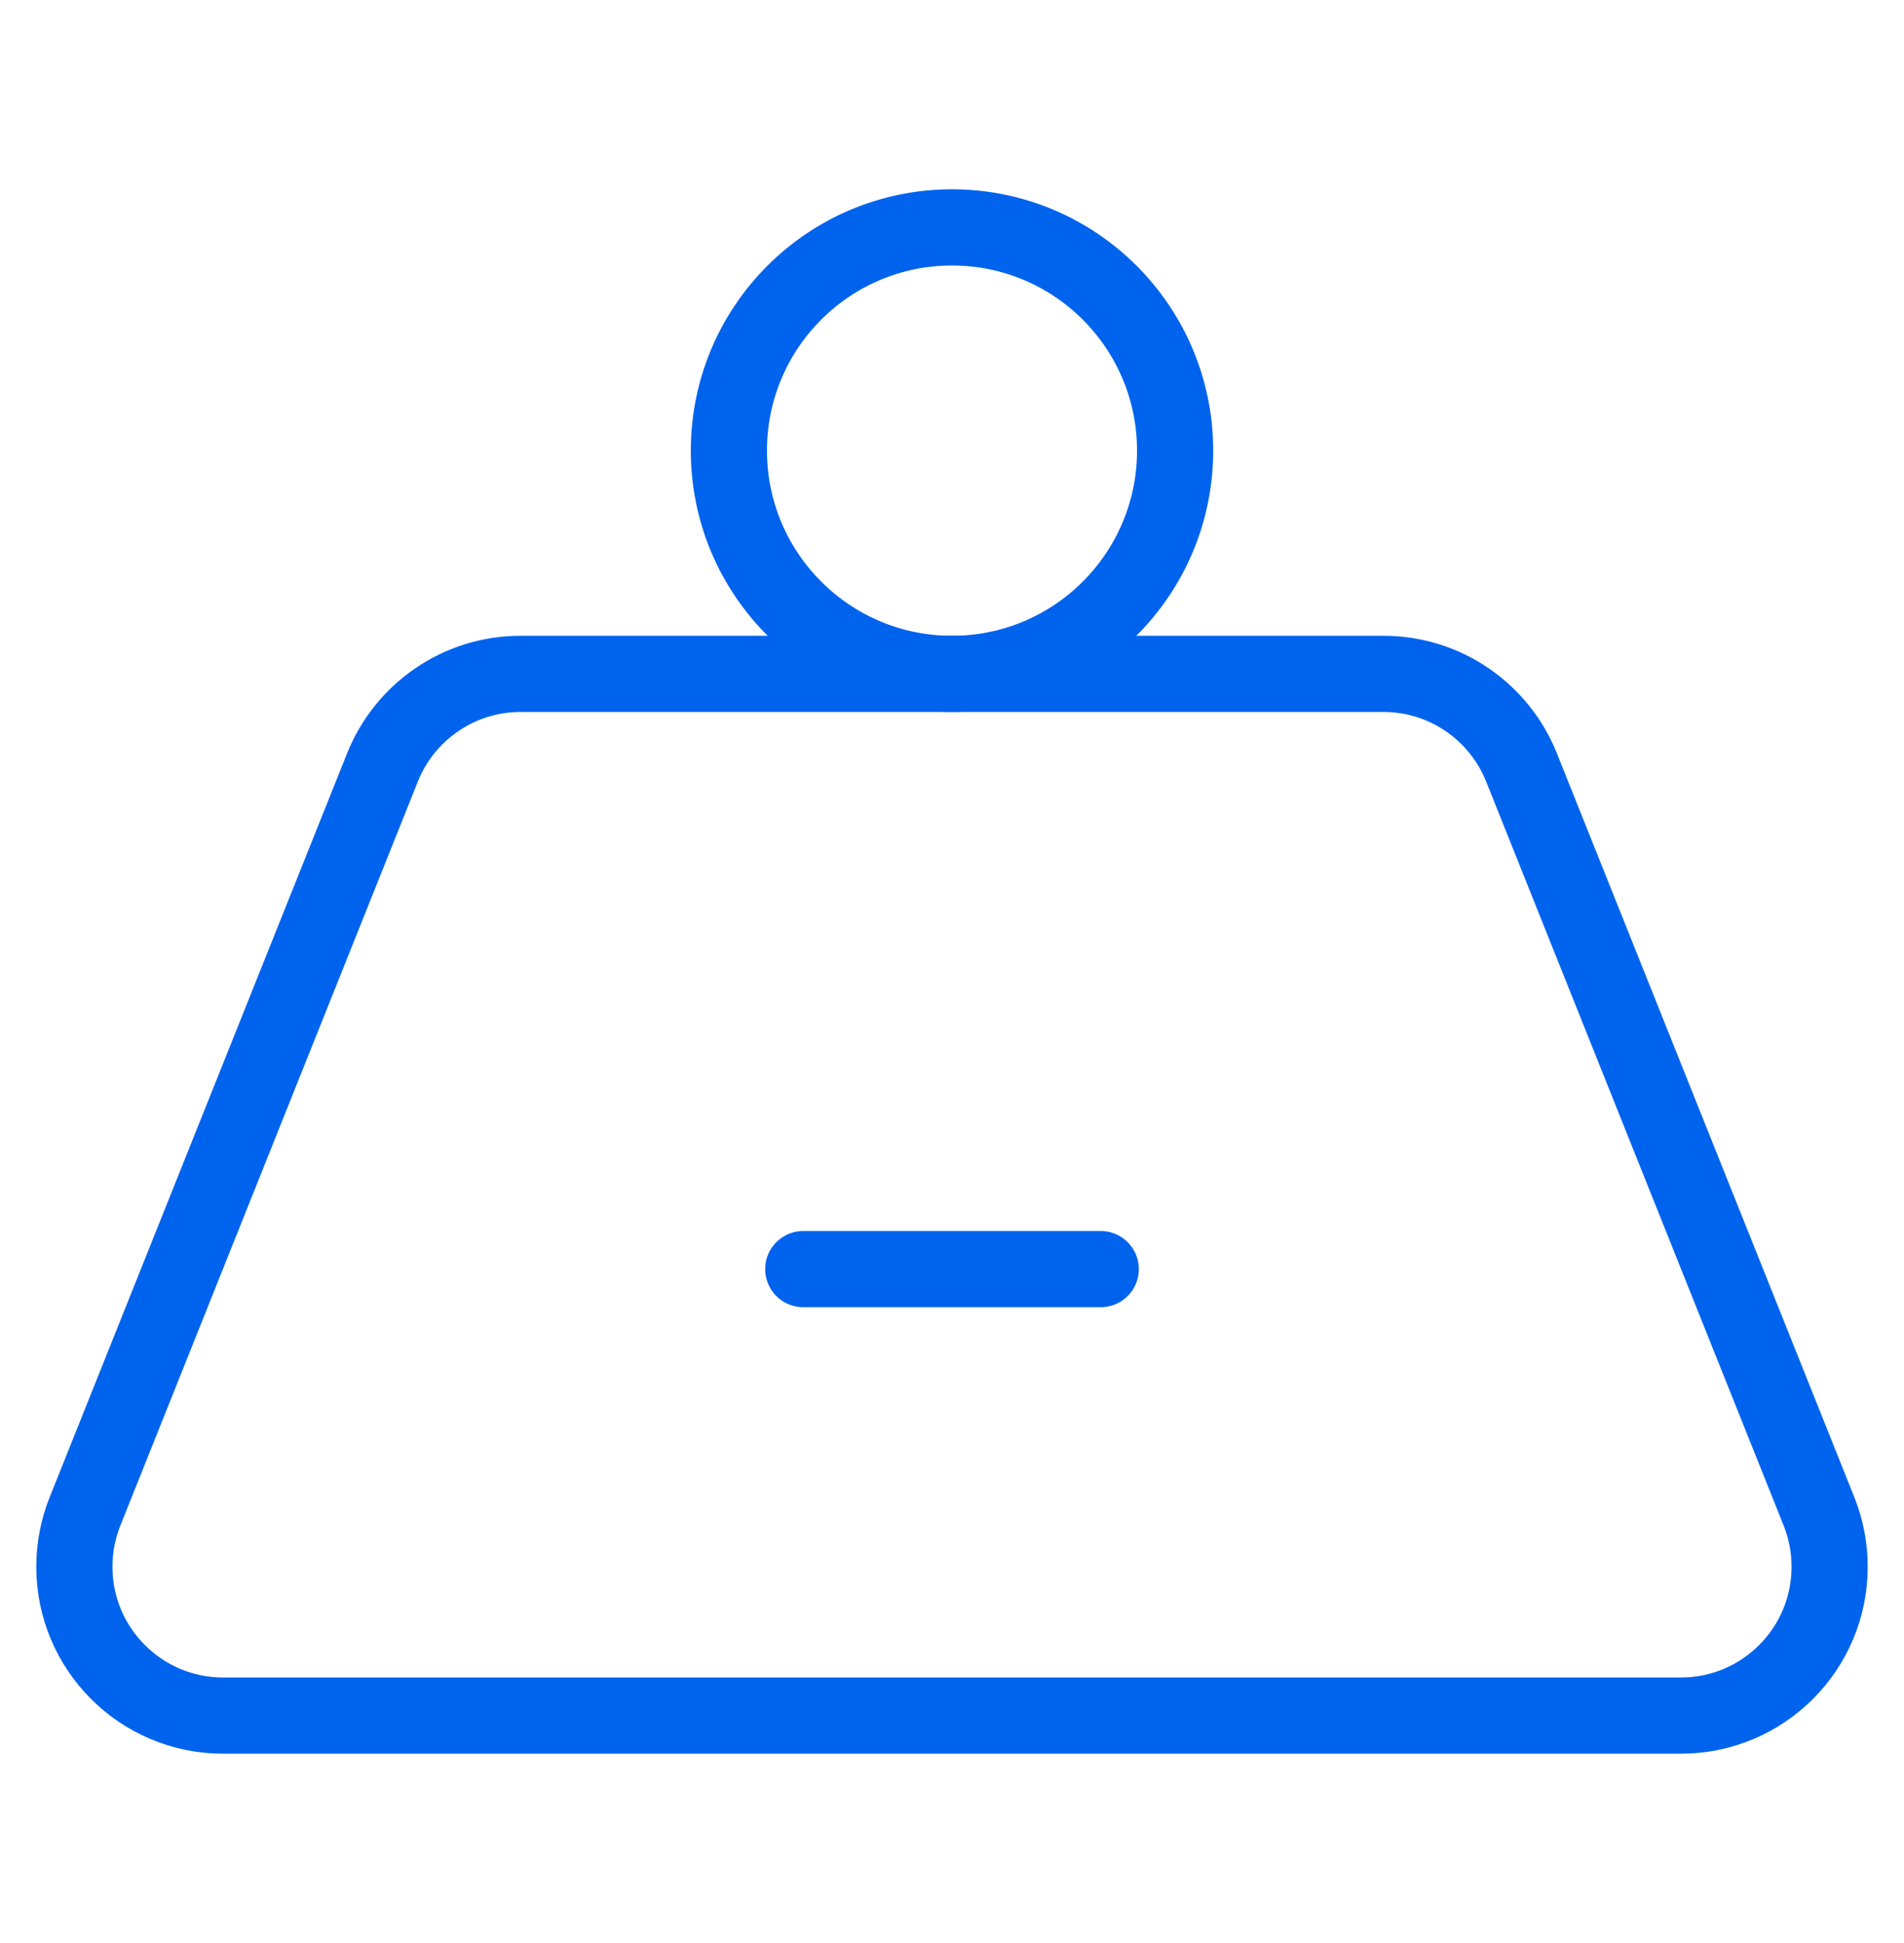 <svg width="50" height="51" viewBox="0 0 50 51" fill="none" xmlns="http://www.w3.org/2000/svg">
<path d="M25 17.688C28.236 17.688 30.859 15.064 30.859 11.828C30.859 8.592 28.236 5.969 25 5.969C21.764 5.969 19.141 8.592 19.141 11.828C19.141 15.064 21.764 17.688 25 17.688Z" stroke="#0063ED" stroke-width="2" stroke-miterlimit="10" stroke-linecap="round" stroke-linejoin="round"/>
<path d="M47.769 39.675L39.956 20.144C39.381 18.704 37.973 17.688 36.328 17.688H13.672C12.027 17.688 10.619 18.704 10.044 20.144L2.231 39.675C2.052 40.123 1.953 40.613 1.953 41.125C1.953 43.282 3.702 45.031 5.859 45.031H44.141C46.298 45.031 48.047 43.282 48.047 41.125C48.047 40.613 47.948 40.123 47.769 39.675Z" stroke="#0063ED" stroke-width="2" stroke-miterlimit="10" stroke-linecap="round" stroke-linejoin="round"/>
<path d="M21.094 33.312H28.906" stroke="#0063ED" stroke-width="2" stroke-miterlimit="10" stroke-linecap="round" stroke-linejoin="round"/>
</svg>

